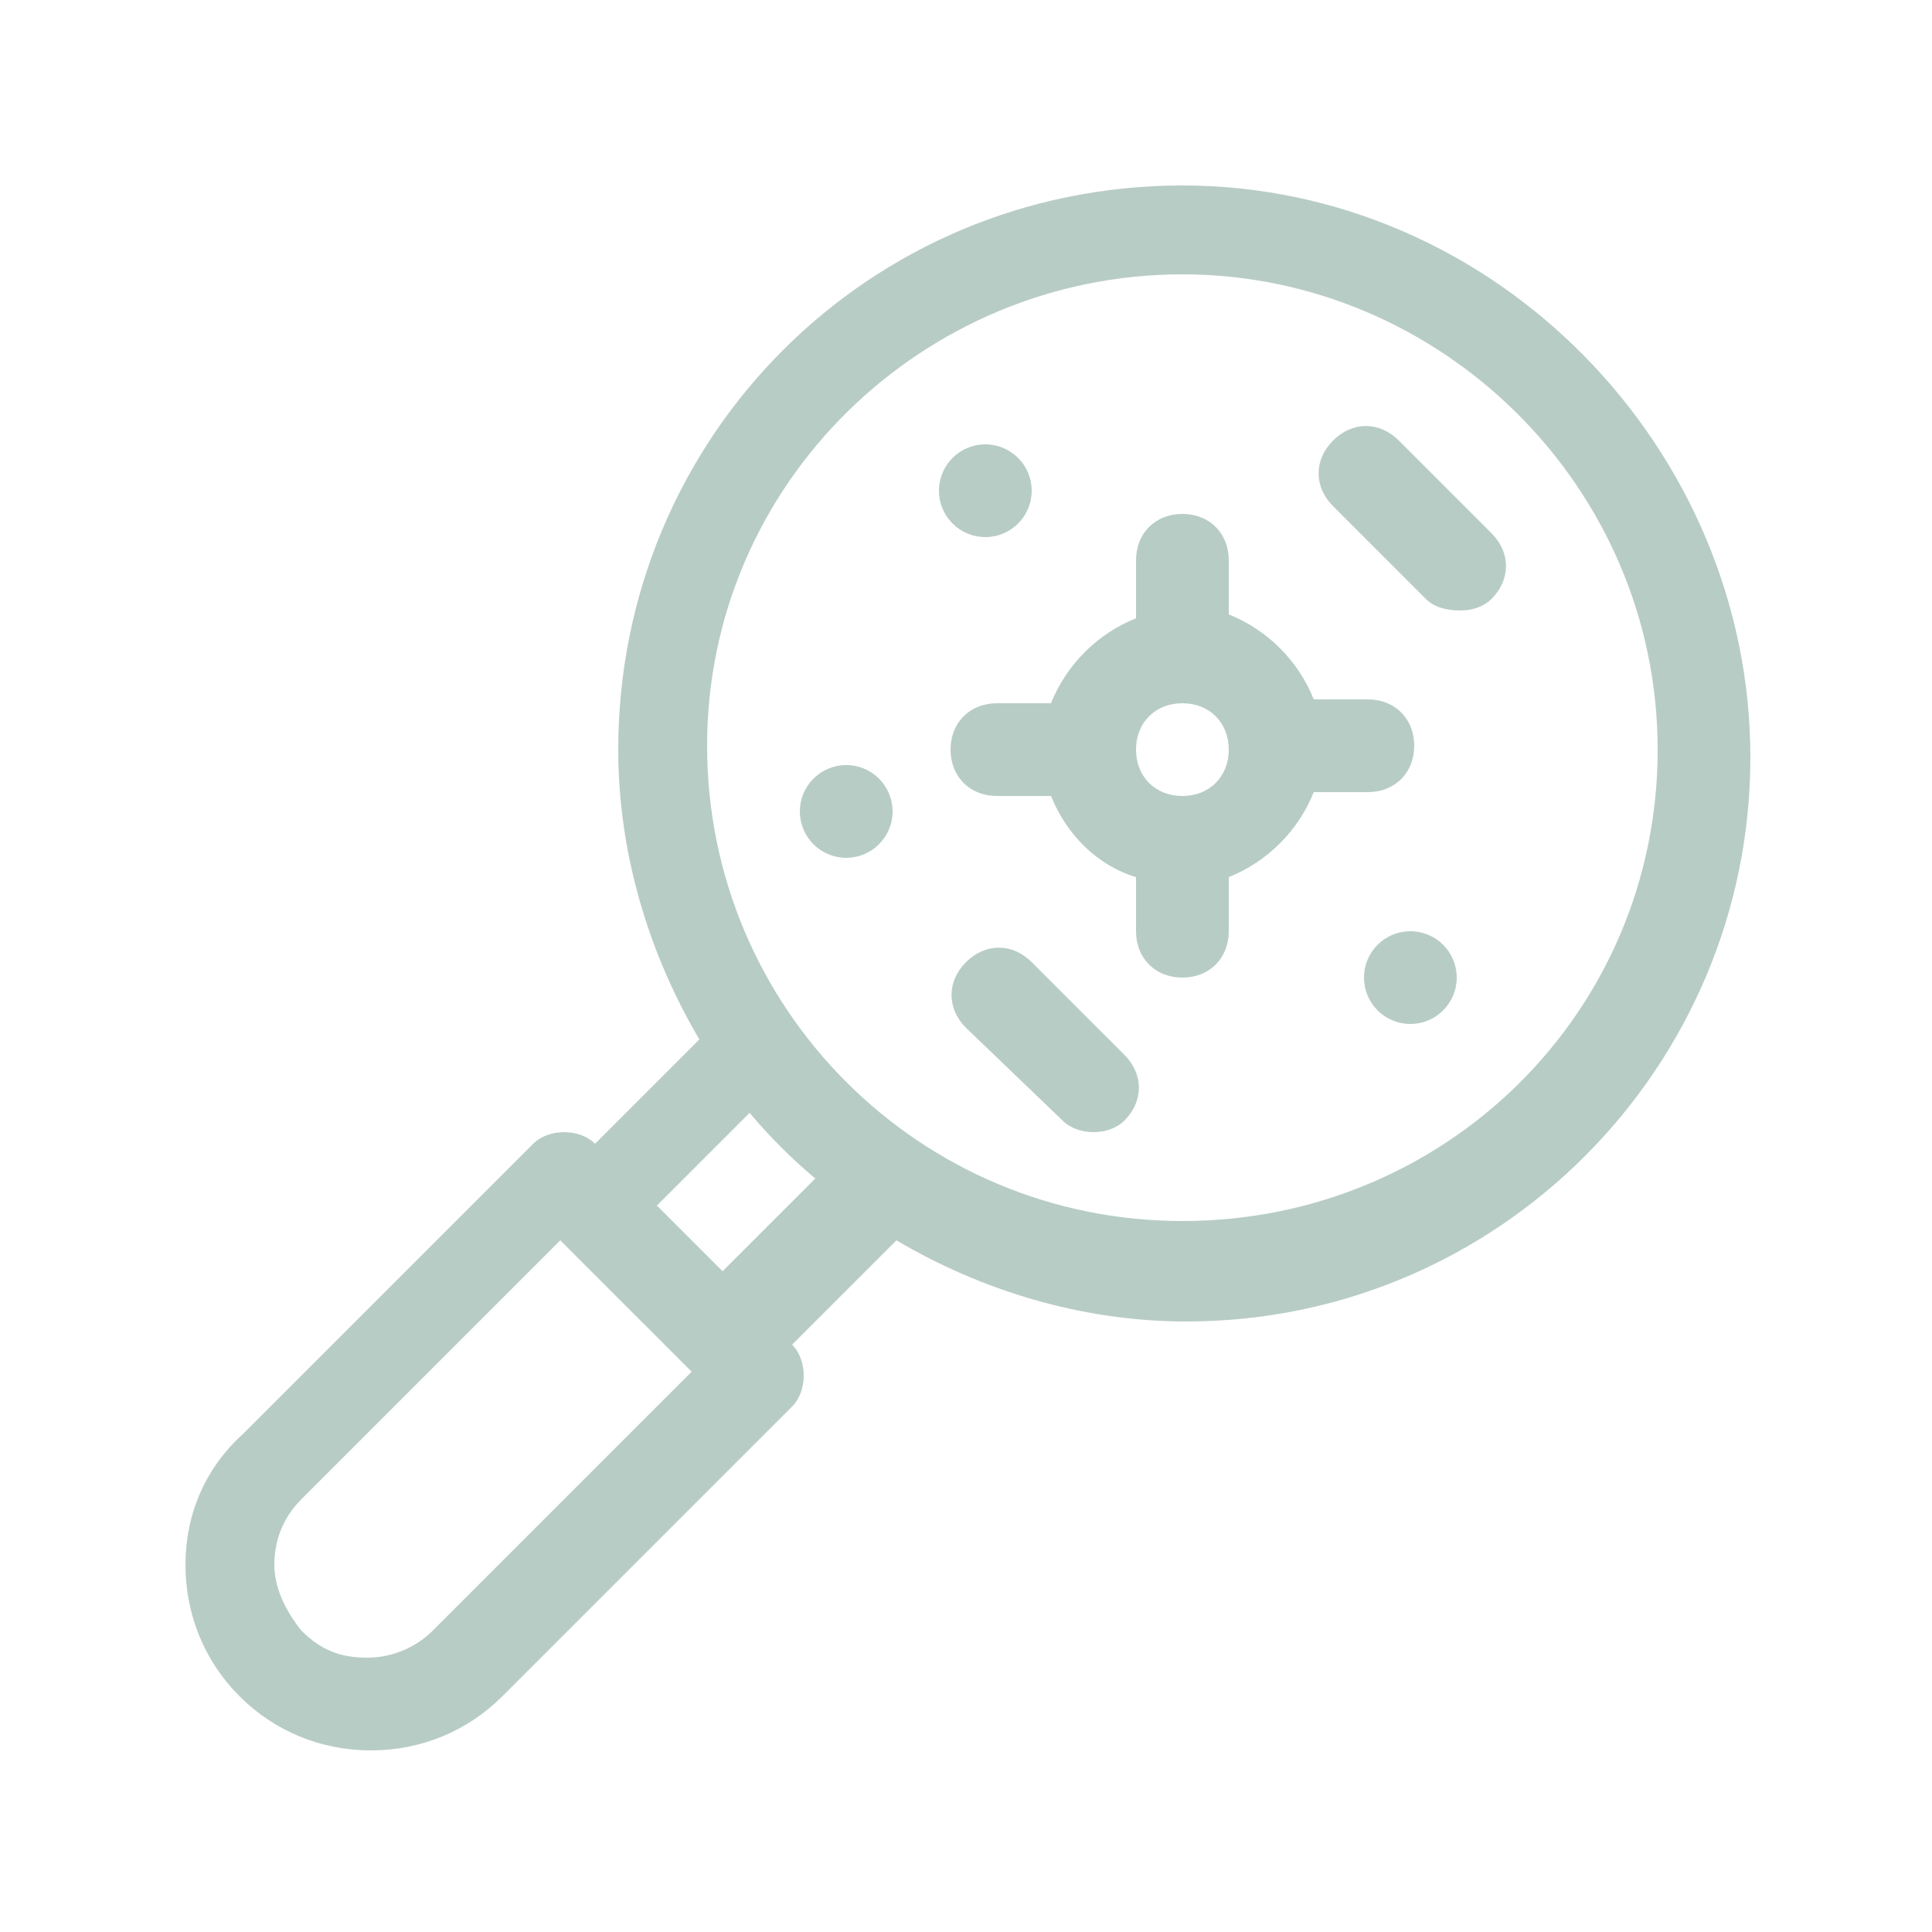 <?xml version="1.0" encoding="UTF-8"?> <!-- Generator: Adobe Illustrator 25.0.0, SVG Export Plug-In . SVG Version: 6.00 Build 0) --> <svg xmlns="http://www.w3.org/2000/svg" xmlns:xlink="http://www.w3.org/1999/xlink" version="1.1" id="Calque_1" x="0px" y="0px" viewBox="0 0 50 50" style="enable-background:new 0 0 50 50;" xml:space="preserve"> <style type="text/css"> .st0{fill:#B8CCC6;} </style> <g> <path class="st0" d="M29.4,22.7v1.4c0,0.7,0.5,1.2,1.2,1.2s1.2-0.5,1.2-1.2v-1.4c1-0.4,1.8-1.2,2.2-2.2h1.4c0.7,0,1.2-0.5,1.2-1.2 s-0.5-1.2-1.2-1.2H34c-0.4-1-1.2-1.8-2.2-2.2v-1.4c0-0.7-0.5-1.2-1.2-1.2s-1.2,0.5-1.2,1.2V16c-1,0.4-1.8,1.2-2.2,2.2h-1.4 c-0.7,0-1.2,0.5-1.2,1.2s0.5,1.2,1.2,1.2h1.4C27.6,21.6,28.4,22.4,29.4,22.7z M31.8,19.4c0,0.7-0.5,1.2-1.2,1.2s-1.2-0.5-1.2-1.2 s0.5-1.2,1.2-1.2S31.8,18.7,31.8,19.4z"></path> <path class="st0" d="M36.9,15.5l-2.4-2.4c-0.5-0.5-0.5-1.2,0-1.7c0.5-0.5,1.2-0.5,1.7,0l2.4,2.4c0.5,0.5,0.5,1.2,0,1.7 c-0.2,0.2-0.5,0.3-0.8,0.3C37.4,15.8,37.1,15.7,36.9,15.5L36.9,15.5z"></path> <circle class="st0" cx="25.5" cy="12.7" r="1.2"></circle> <circle class="st0" cx="36.5" cy="25.3" r="1.2"></circle> <circle class="st0" cx="21.9" cy="21" r="1.2"></circle> <path class="st0" d="M26.7,24.9l2.4,2.4c0.5,0.5,0.5,1.2,0,1.7c-0.2,0.2-0.5,0.3-0.8,0.3s-0.6-0.1-0.8-0.3L25,26.6 c-0.5-0.5-0.5-1.2,0-1.7C25.5,24.4,26.2,24.4,26.7,24.9L26.7,24.9z"></path> <path class="st0" d="M4.8,40.5c0,1.3,0.5,2.5,1.4,3.4c0.9,0.9,2.1,1.4,3.4,1.4s2.5-0.5,3.4-1.4l7.5-7.5c0.2-0.2,0.3-0.5,0.3-0.8 c0-0.3-0.1-0.6-0.3-0.8l2.7-2.7c2.2,1.3,4.8,2.1,7.5,2.1c8.1,0,14.6-6.6,14.6-14.6S38.7,4.8,30.6,4.8C22.5,4.8,16,11.3,16,19.4 c0,2.7,0.8,5.3,2.1,7.5l-2.7,2.7c-0.2-0.2-0.5-0.3-0.8-0.3c-0.3,0-0.6,0.1-0.8,0.3l-7.5,7.5C5.3,38,4.8,39.2,4.8,40.5L4.8,40.5z M30.6,31.6c-6.8,0-12.3-5.5-12.3-12.3S23.9,7.1,30.6,7.1s12.3,5.5,12.3,12.3S37.4,31.6,30.6,31.6z M18.7,32.9l-1.7-1.7l2.4-2.4 c0.5,0.6,1.1,1.2,1.7,1.7L18.7,32.9z M7.1,40.5c0-0.6,0.2-1.2,0.7-1.7l6.7-6.7l3.4,3.4l-6.7,6.7c-0.4,0.4-1,0.7-1.7,0.7 s-1.2-0.2-1.7-0.7C7.4,41.7,7.1,41.1,7.1,40.5L7.1,40.5z"></path> </g> </svg> 